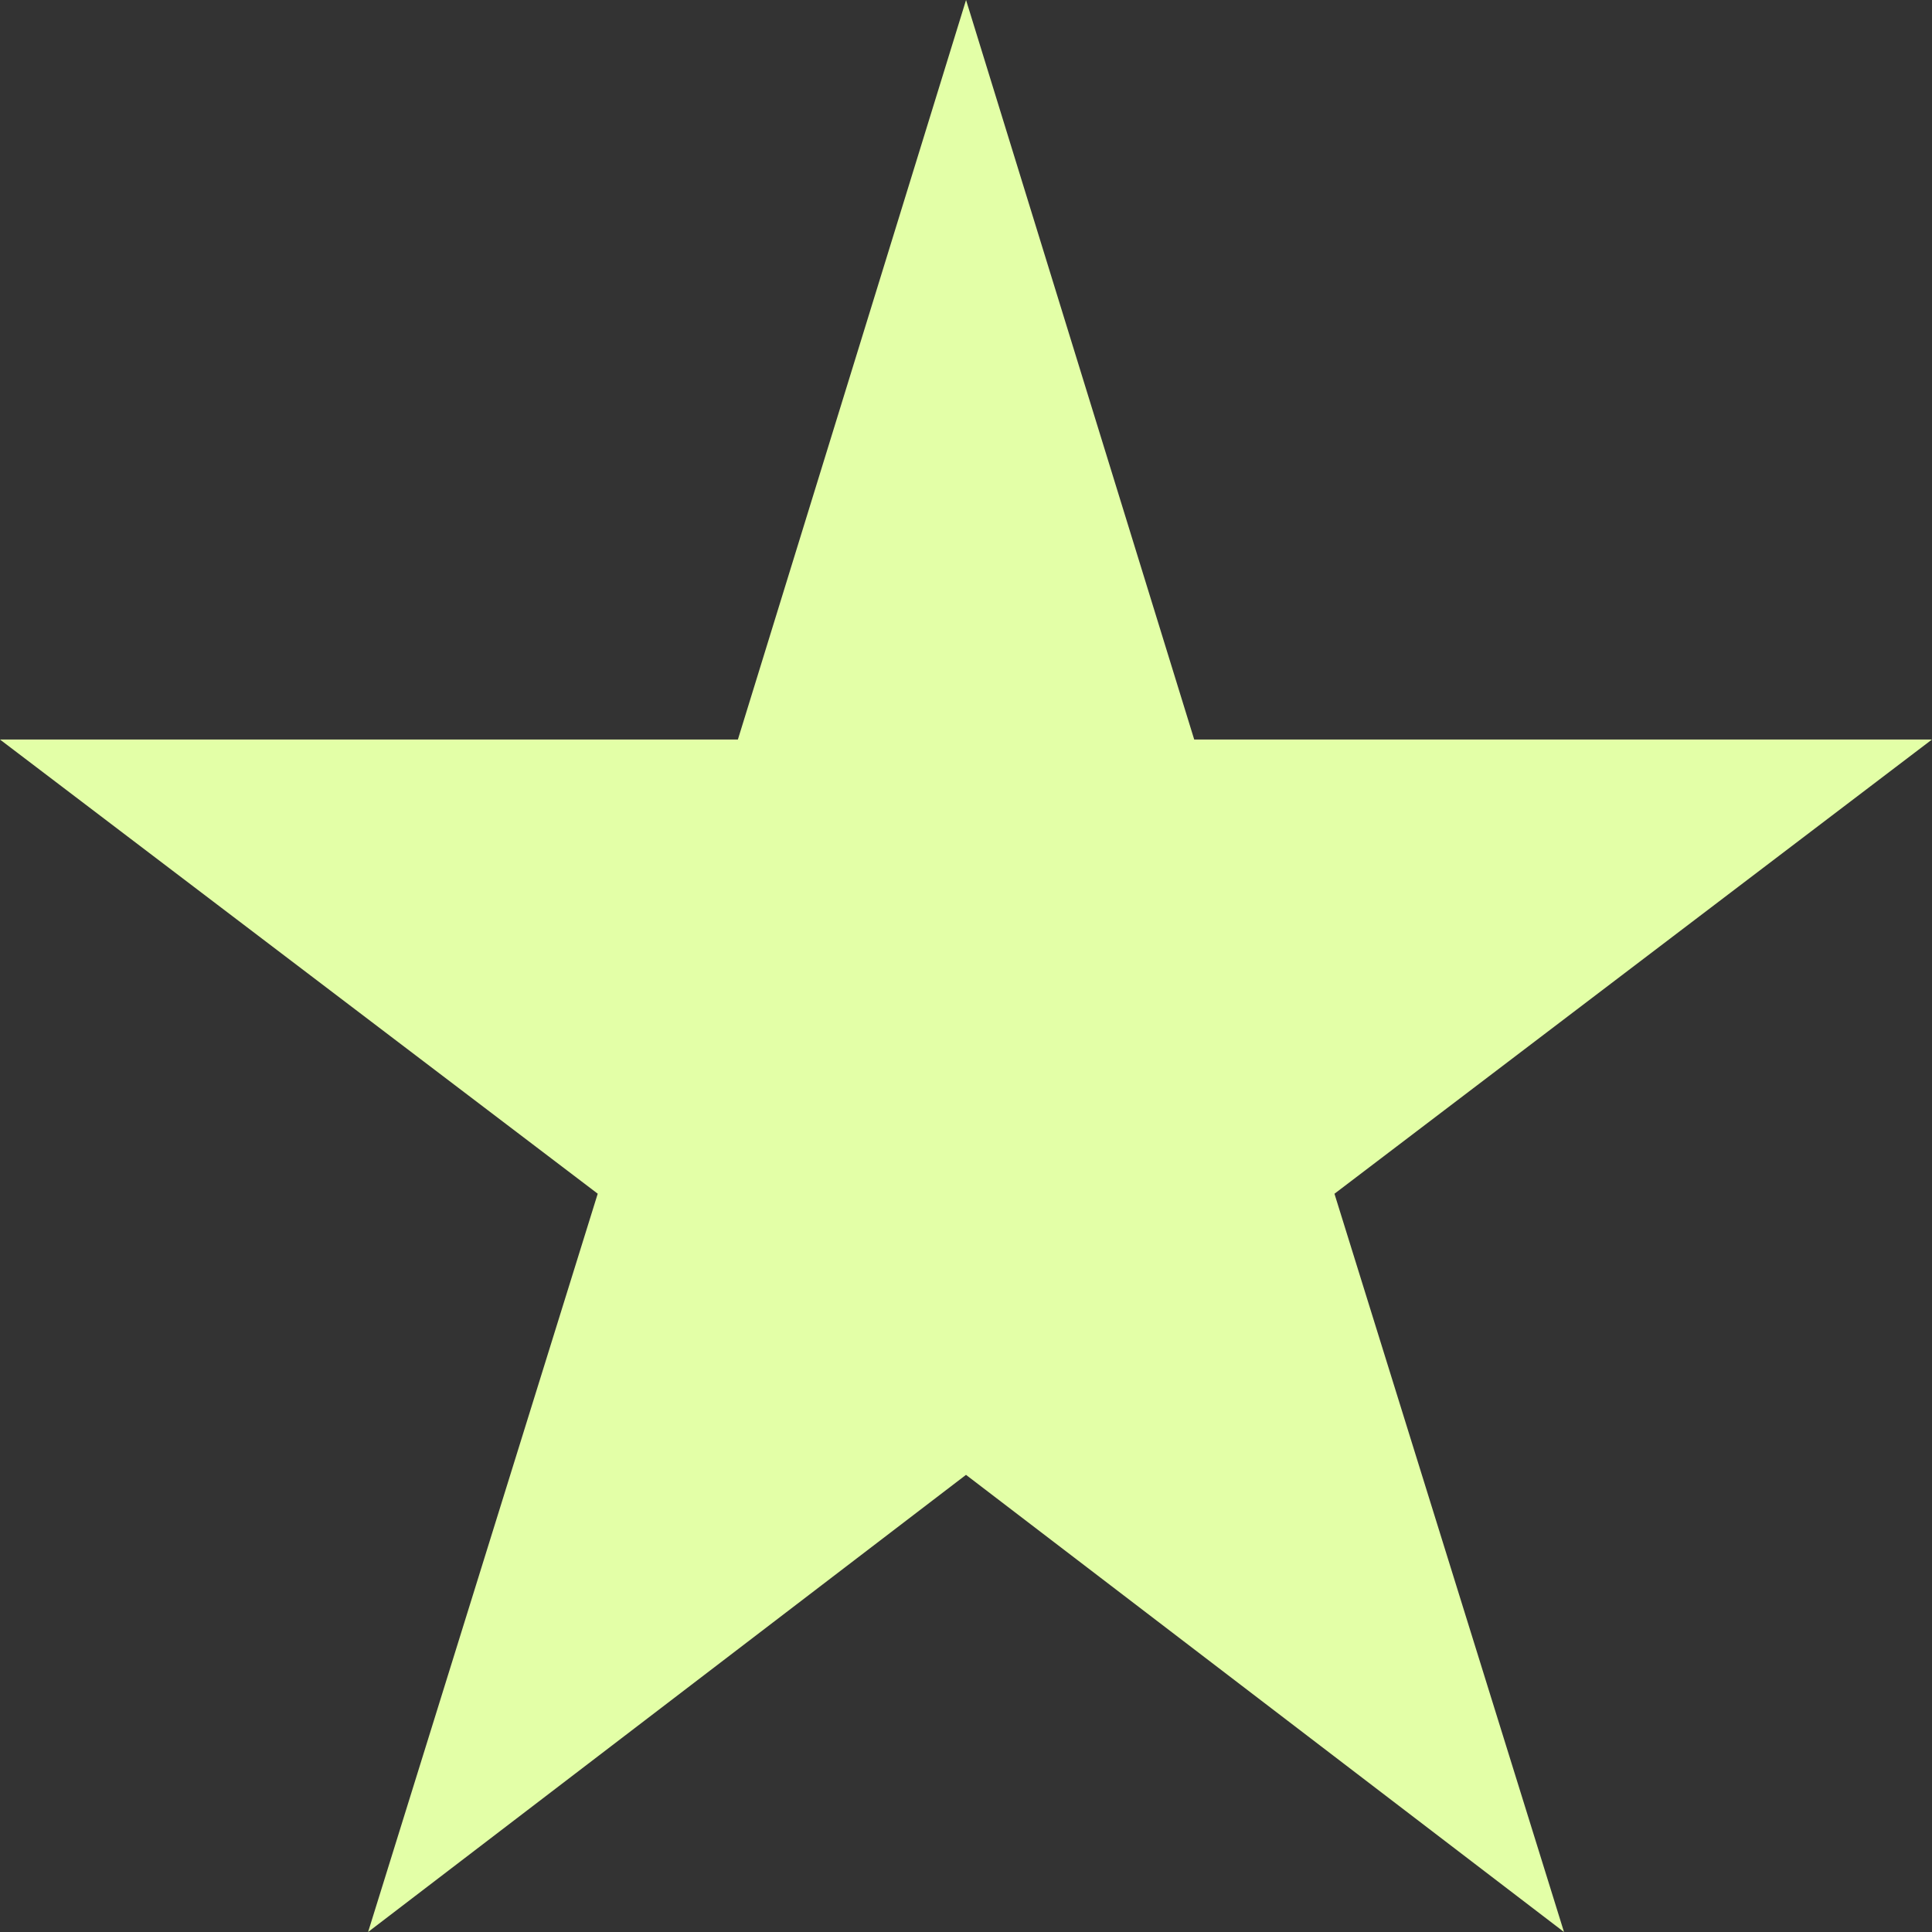 <svg width="42" height="42" fill="none" xmlns="http://www.w3.org/2000/svg"><rect width="100%" height="100%" fill="#333333" stroke="none"/><path d="M34 42l-13-9.938L8.002 42l4.992-16.05L0 16.077h16.041L21.001 0l4.96 16.076H42l-12.99 9.875L34 42z" fill="#E3FFA7"/></svg>